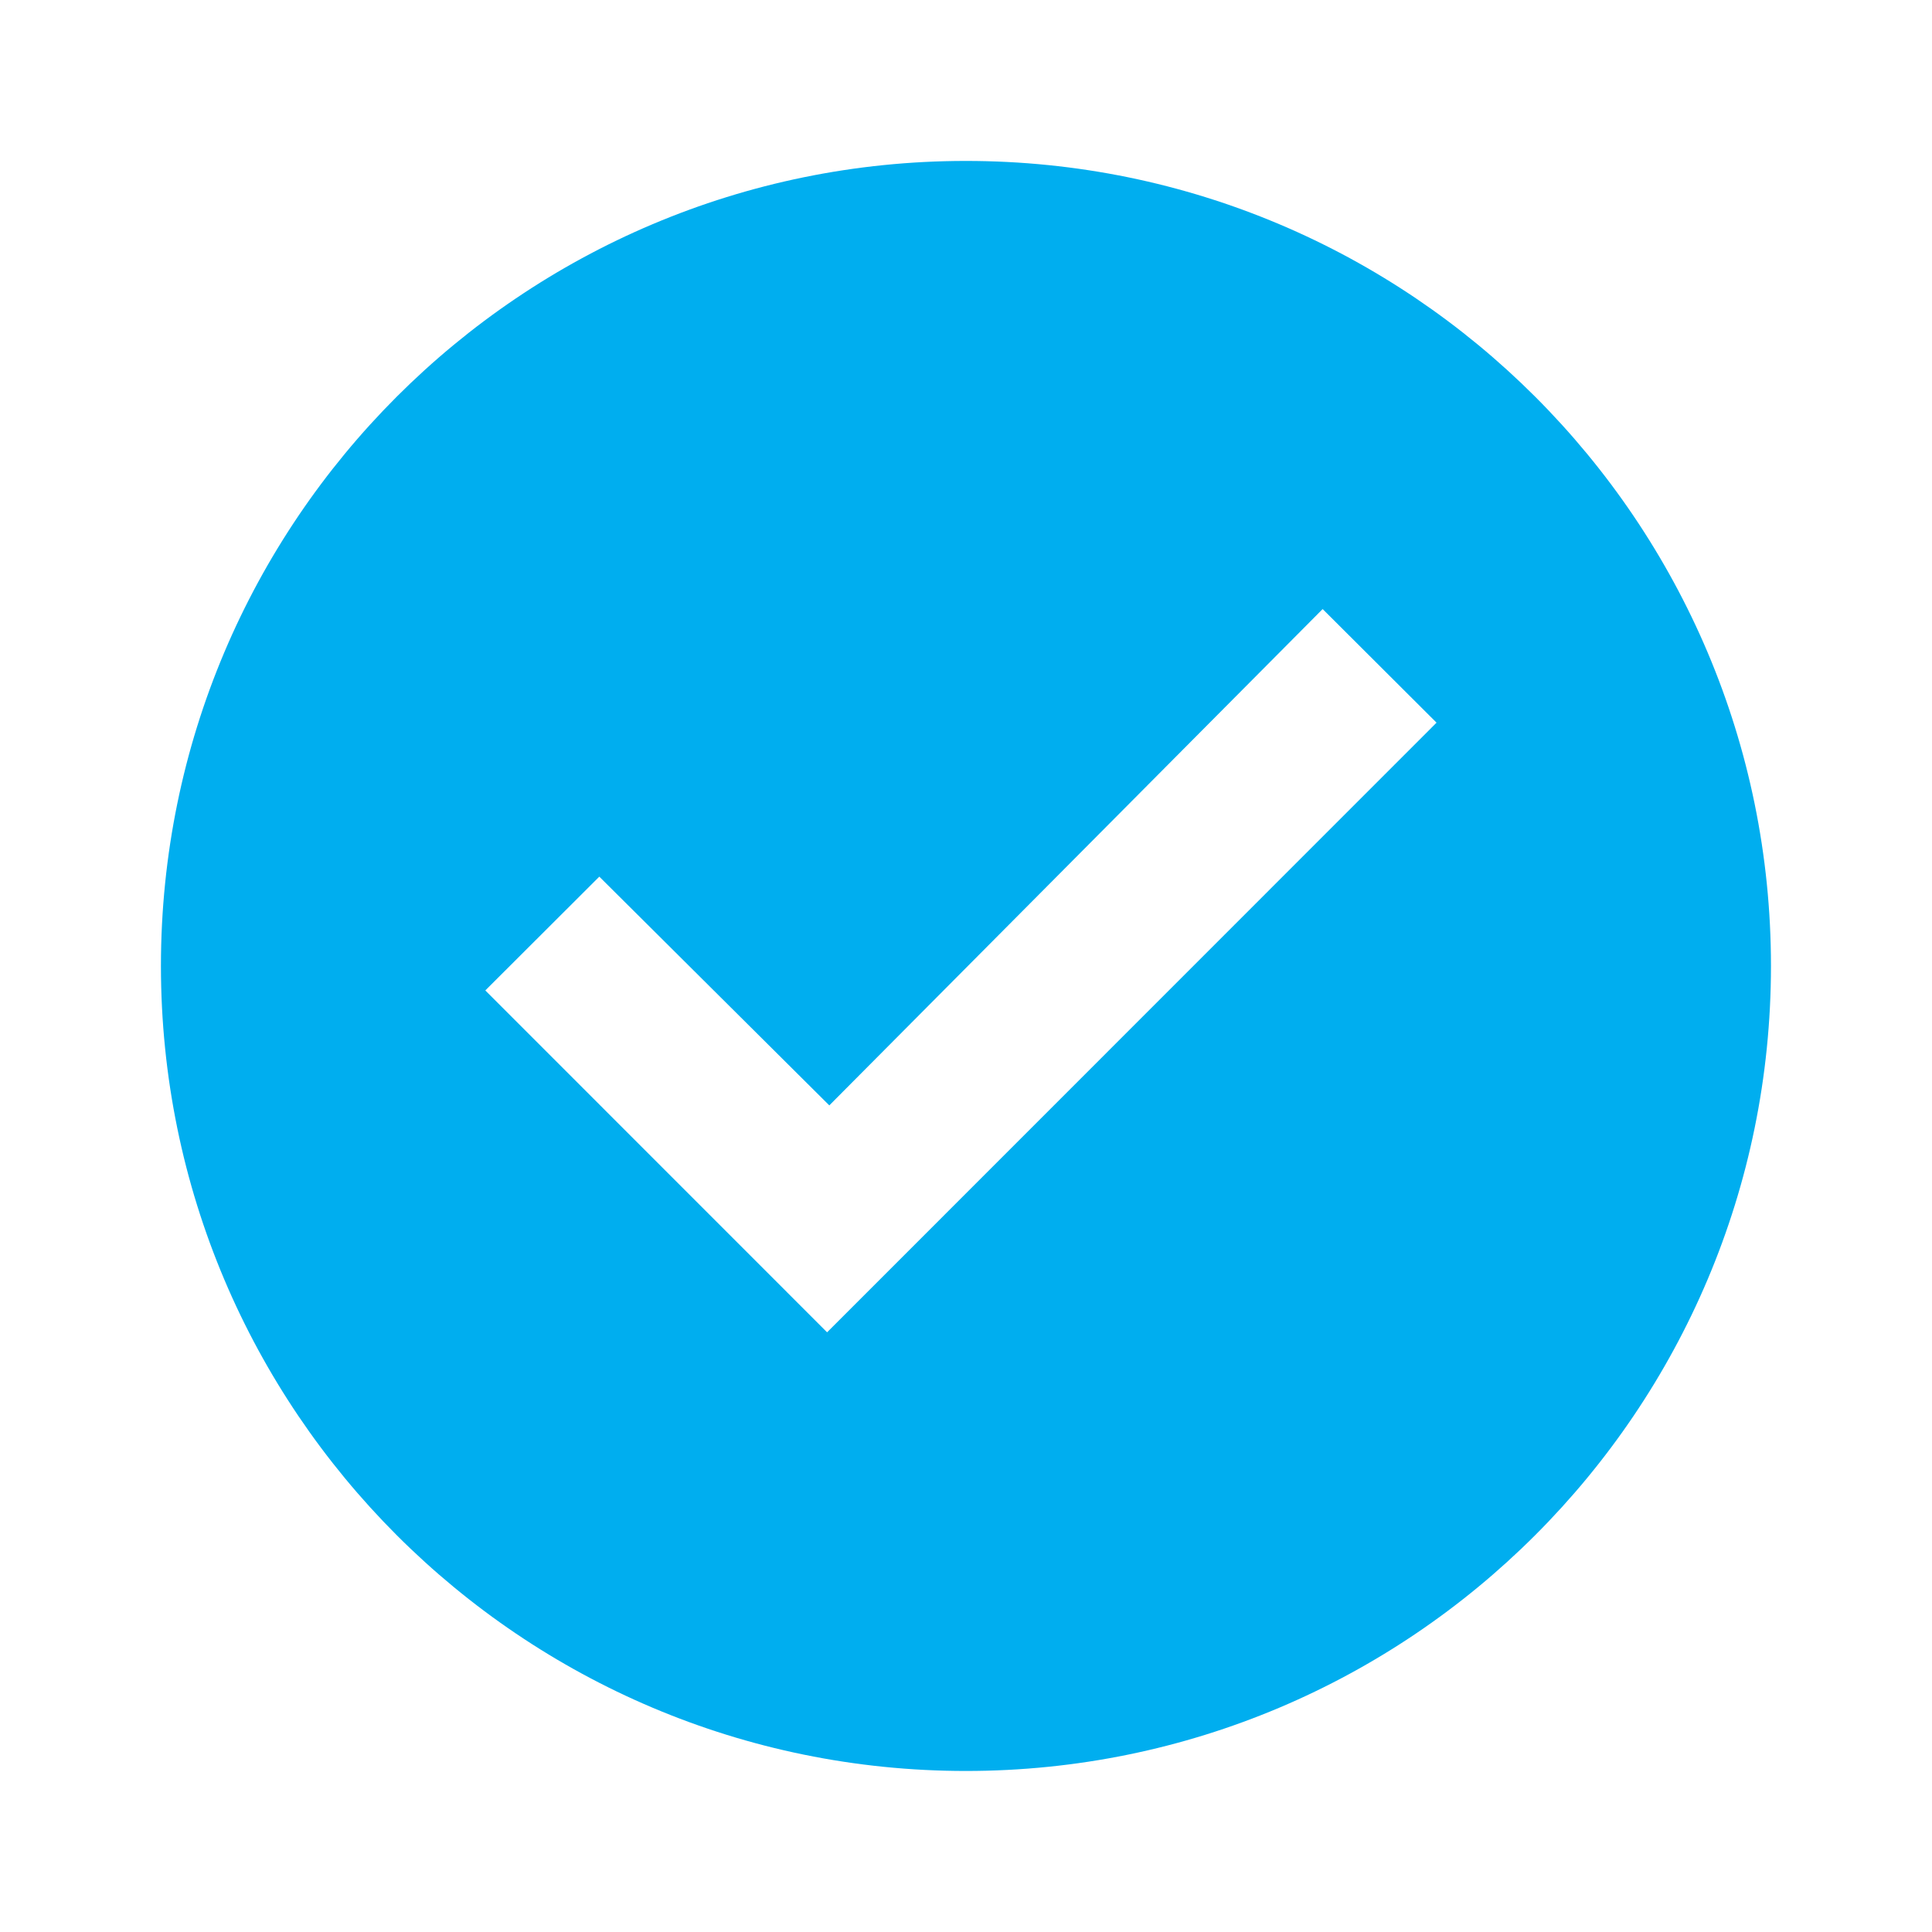 <svg width="20" height="20" viewBox="0 0 20 20" fill="none" xmlns="http://www.w3.org/2000/svg">
<path d="M9.999 18.333C5.397 18.333 1.666 14.602 1.666 9.999C1.666 5.397 5.397 1.666 9.999 1.666C14.602 1.666 18.333 5.397 18.333 9.999C18.333 14.602 14.602 18.333 9.999 18.333ZM8.562 13.792L14.871 7.481L13.692 6.305L8.585 11.443L6.204 9.075L5.024 10.253L8.562 13.792Z" fill="#00AEEF"/>
</svg>
